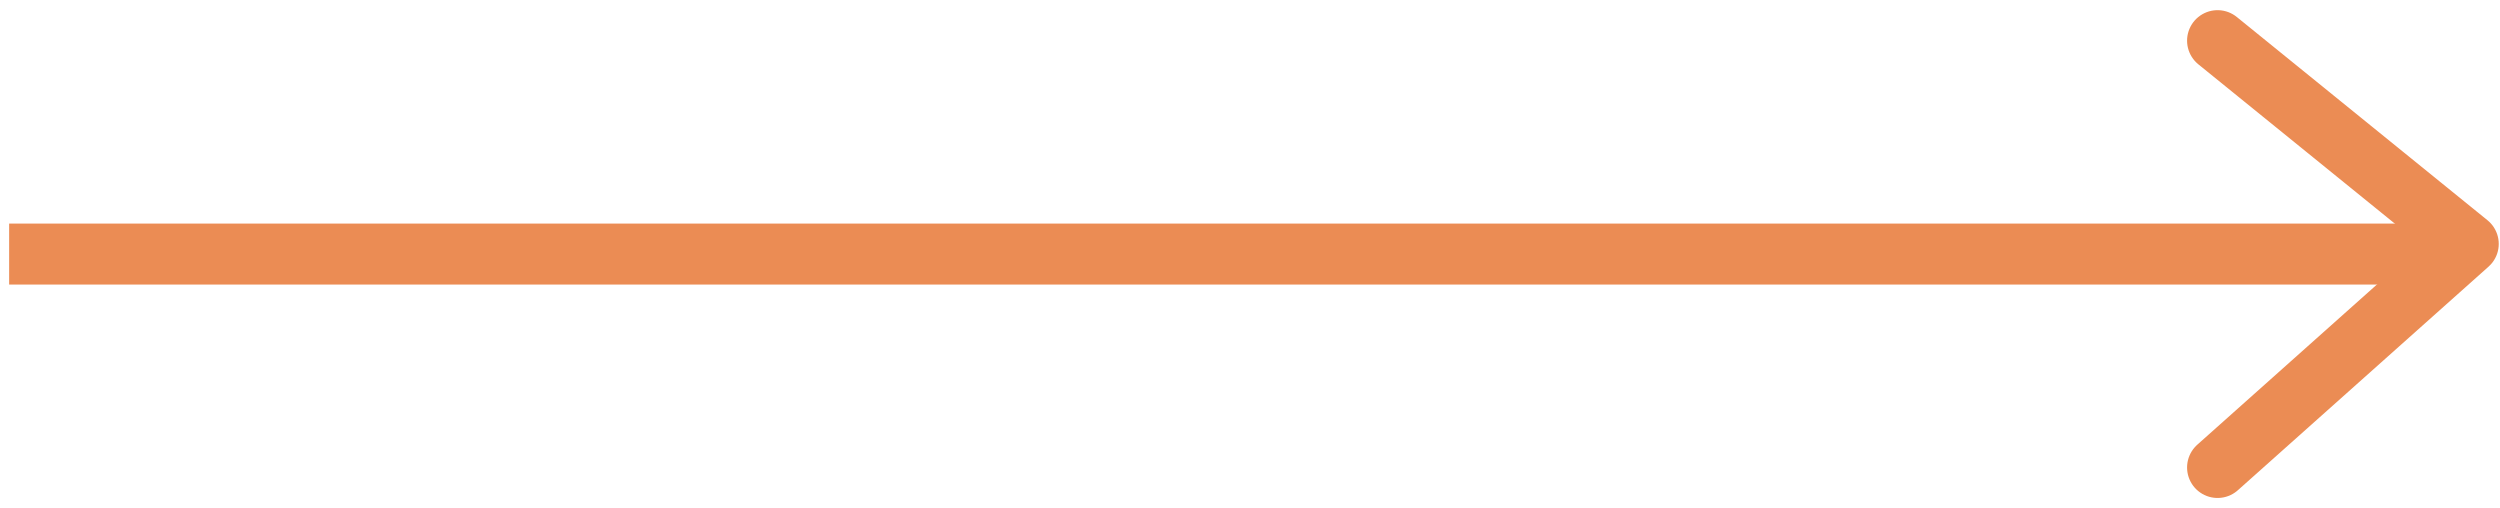 <?xml version="1.0" encoding="UTF-8"?>
<svg width="123px" height="25px" viewBox="0 0 123 25" version="1.1" xmlns="http://www.w3.org/2000/svg" xmlns:xlink="http://www.w3.org/1999/xlink">
    <title>Group</title>
    <g id="Page-1" stroke="none" stroke-width="1" fill="none" fill-rule="evenodd">
        <g id="Rancho-Viejo-Homepage" transform="translate(-577, -960)" stroke="#EB8C54" stroke-width="3">
            <g id="Group" transform="translate(577.45, 962)">
                <line x1="0" y1="10.5" x2="120.577" y2="10.5" id="Path-3"></line>
                <polyline id="Path-4" stroke-linecap="round" stroke-linejoin="round" points="108.654 0 120.988 10 108.654 21"></polyline>
            </g>
        </g>
    </g>
</svg>